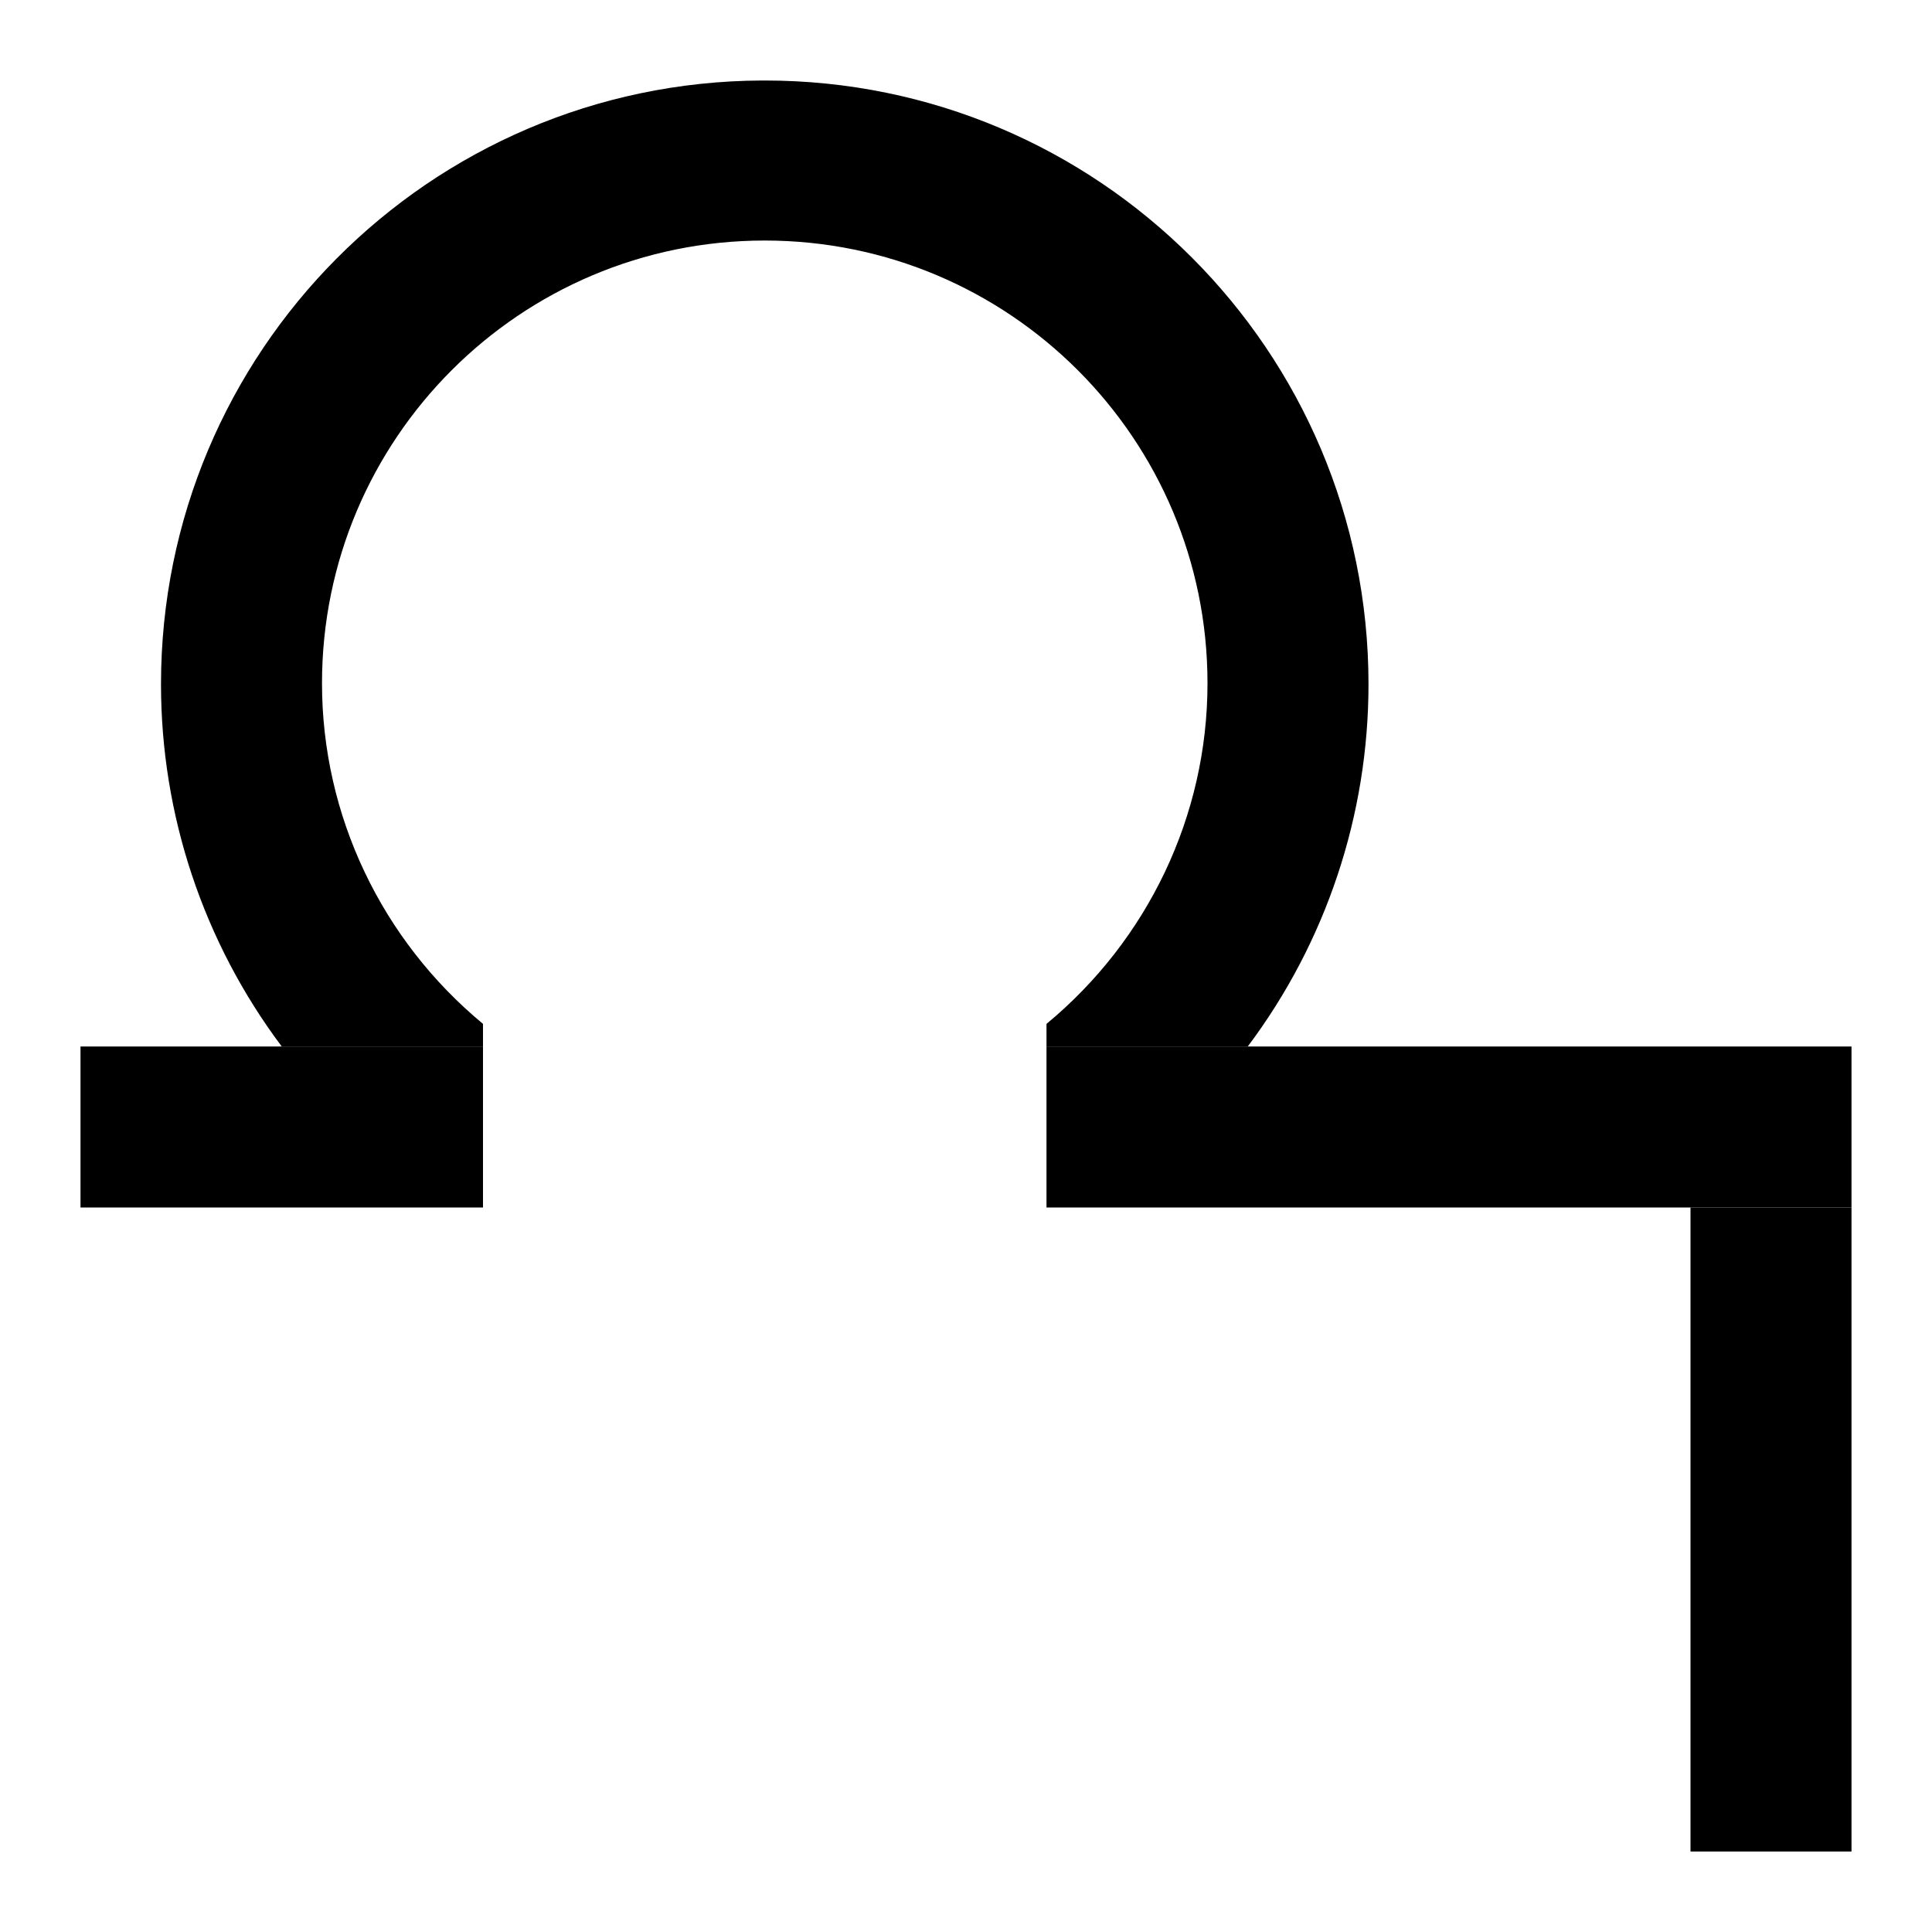 <?xml version="1.0" encoding="UTF-8" standalone="no"?>
<svg
   xmlns:dc="http://purl.org/dc/elements/1.1/"
   xmlns:cc="http://creativecommons.org/ns#"
   xmlns:rdf="http://www.w3.org/1999/02/22-rdf-syntax-ns#"
   xmlns:svg="http://www.w3.org/2000/svg"
   xmlns="http://www.w3.org/2000/svg"
   xmlns:sodipodi="http://sodipodi.sourceforge.net/DTD/sodipodi-0.dtd"
   xmlns:inkscape="http://www.inkscape.org/namespaces/inkscape"
   width="24.0px"
   height="24.0px"
   viewBox="0 0 24.0 24.0"
   version="1.1"
   id="SVGRoot"
   sodipodi:docname="icon.svg"
   inkscape:version="1.0.2 (e86c870879, 2021-01-15)">
  <defs
     id="defs833" />
  <sodipodi:namedview
     id="base"
     pagecolor="#ffffff"
     bordercolor="#666666"
     borderopacity="1.0"
     inkscape:pageopacity="0.0"
     inkscape:pageshadow="2"
     inkscape:zoom="11.2"
     inkscape:cx="36.789878"
     inkscape:cy="3.3462819"
     inkscape:document-units="px"
     inkscape:current-layer="layer1"
     inkscape:document-rotation="0"
     showgrid="true"
     inkscape:window-width="1920"
     inkscape:window-height="1011"
     inkscape:window-x="0"
     inkscape:window-y="0"
     inkscape:window-maximized="1">
    <inkscape:grid
       type="xygrid"
       id="grid1403" />
  </sodipodi:namedview>
  <g
     inkscape:label="Calque 1"
     inkscape:groupmode="layer"
     id="layer1">
    <path
       id="path1426"
       style="fill:#000000;fill-opacity:1;fill-rule:evenodd;stroke:none;stroke-width:1.89;stroke-miterlimit:4;stroke-dasharray:none;stroke-opacity:1"
       d="M 9.463 1 C 5.335 1.02 2 4.372 2 8.5 C 2 10.123 2.526 11.702 3.5 13 L 6 13 L 6 12.719 C 4.743 11.679 4 10.135 4 8.488 C 4 5.451 6.462 2.988 9.5 2.988 C 12.538 2.988 15 5.451 15 8.488 C 15 10.135 14.257 11.679 13 12.719 L 13 13 L 15.5 13 C 16.474 11.702 17 10.123 17 8.5 C 17 4.358 13.642 1 9.5 1 C 9.488 1 9.475 1 9.463 1 z " />
    <rect
       style="fill:#000000;fill-opacity:1;fill-rule:evenodd;stroke:none;stroke-width:1.782;stroke-miterlimit:4;stroke-dasharray:none;stroke-opacity:1"
       id="rect1434"
       width="2"
       height="8"
       x="21"
       y="15" />
    <rect
       style="fill:#000000;fill-opacity:1;fill-rule:evenodd;stroke:none;stroke-width:1.371;stroke-miterlimit:4;stroke-dasharray:none;stroke-opacity:1"
       id="rect1430-3"
       width="10"
       height="2"
       x="13"
       y="13" />
    <rect
       style="fill:#000000;fill-opacity:1;fill-rule:evenodd;stroke:none;stroke-width:1.89;stroke-miterlimit:4;stroke-dasharray:none;stroke-opacity:1"
       id="rect1461"
       width="5"
       height="2"
       x="1"
       y="13" />
  </g>
</svg>
